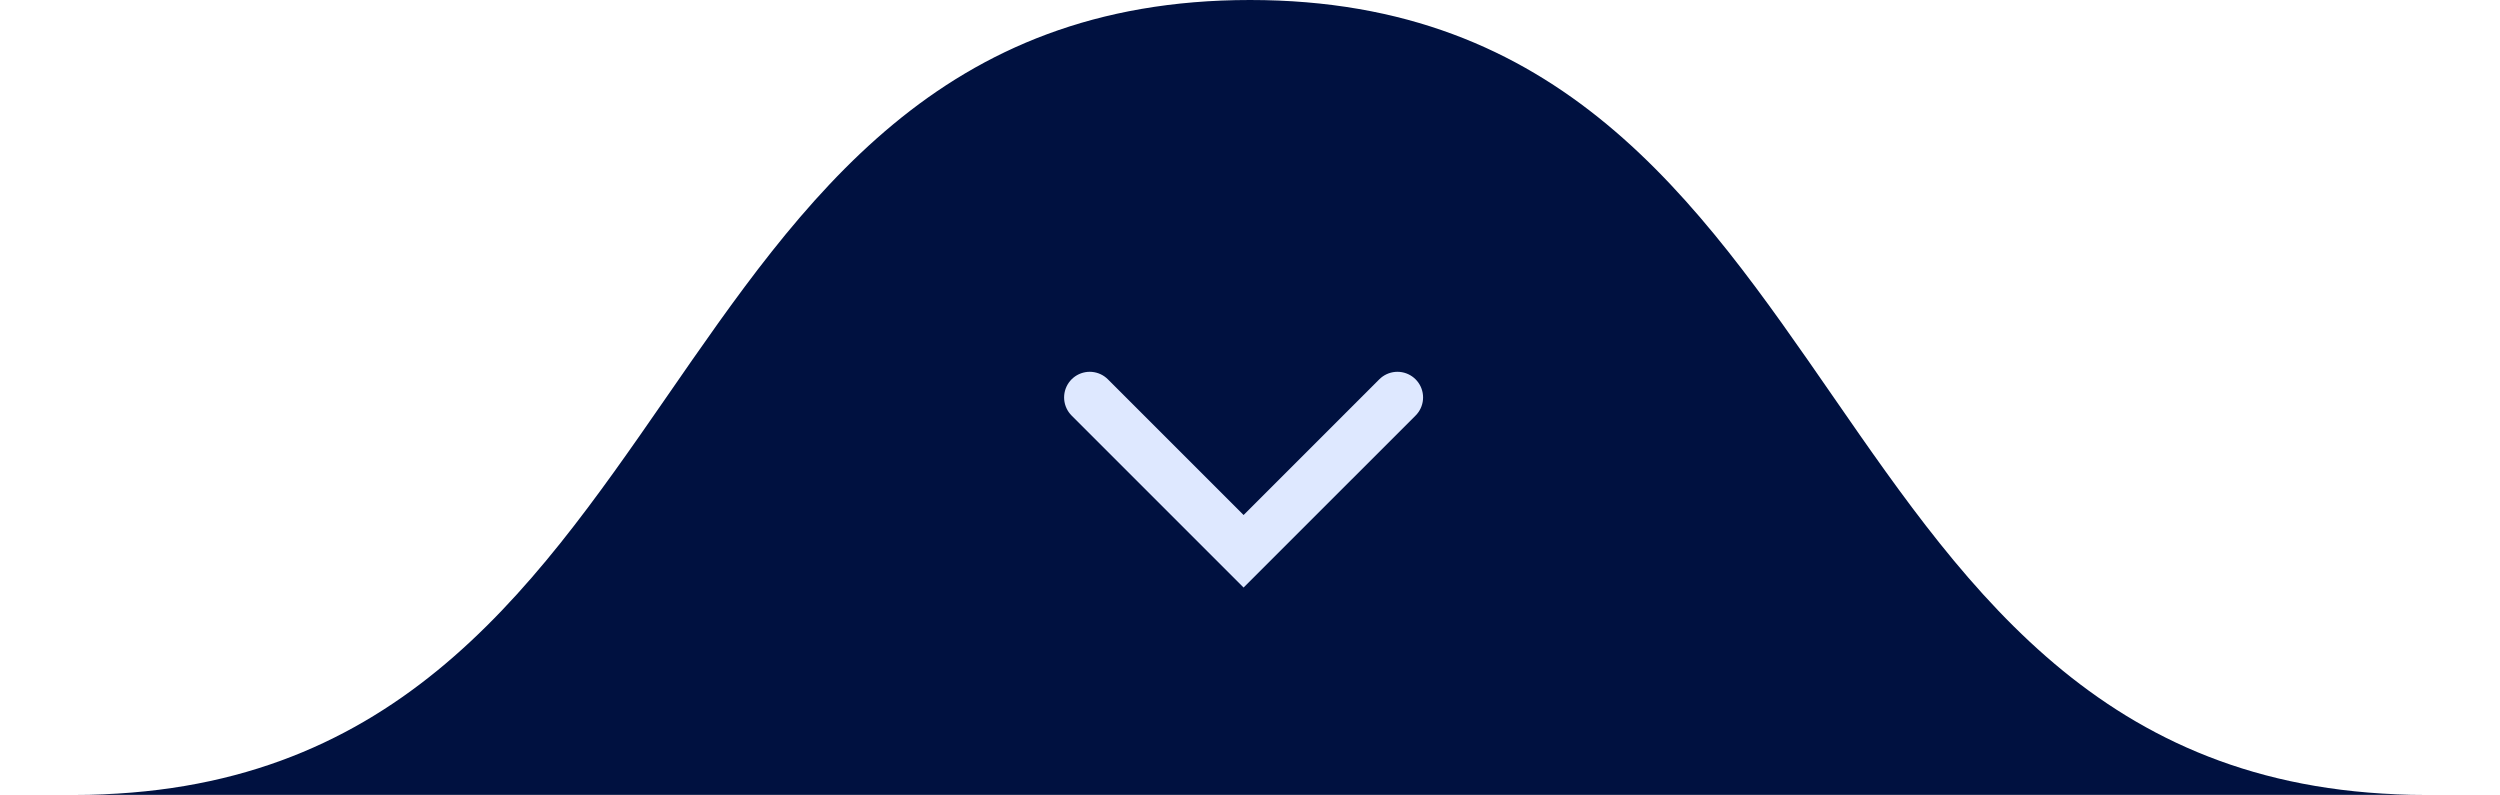 <svg xmlns="http://www.w3.org/2000/svg" width="195" height="62" viewBox="0 0 195 62" fill="none"><path d="M97.5 0C49.103 0 55.047 62 5.801 62H189.199C139.953 62 145.897 0 97.5 0Z" fill="#001140"></path><path d="M109 31L97 43L85 31" stroke="#DEE8FF" stroke-width="4" stroke-linecap="round"></path></svg>
